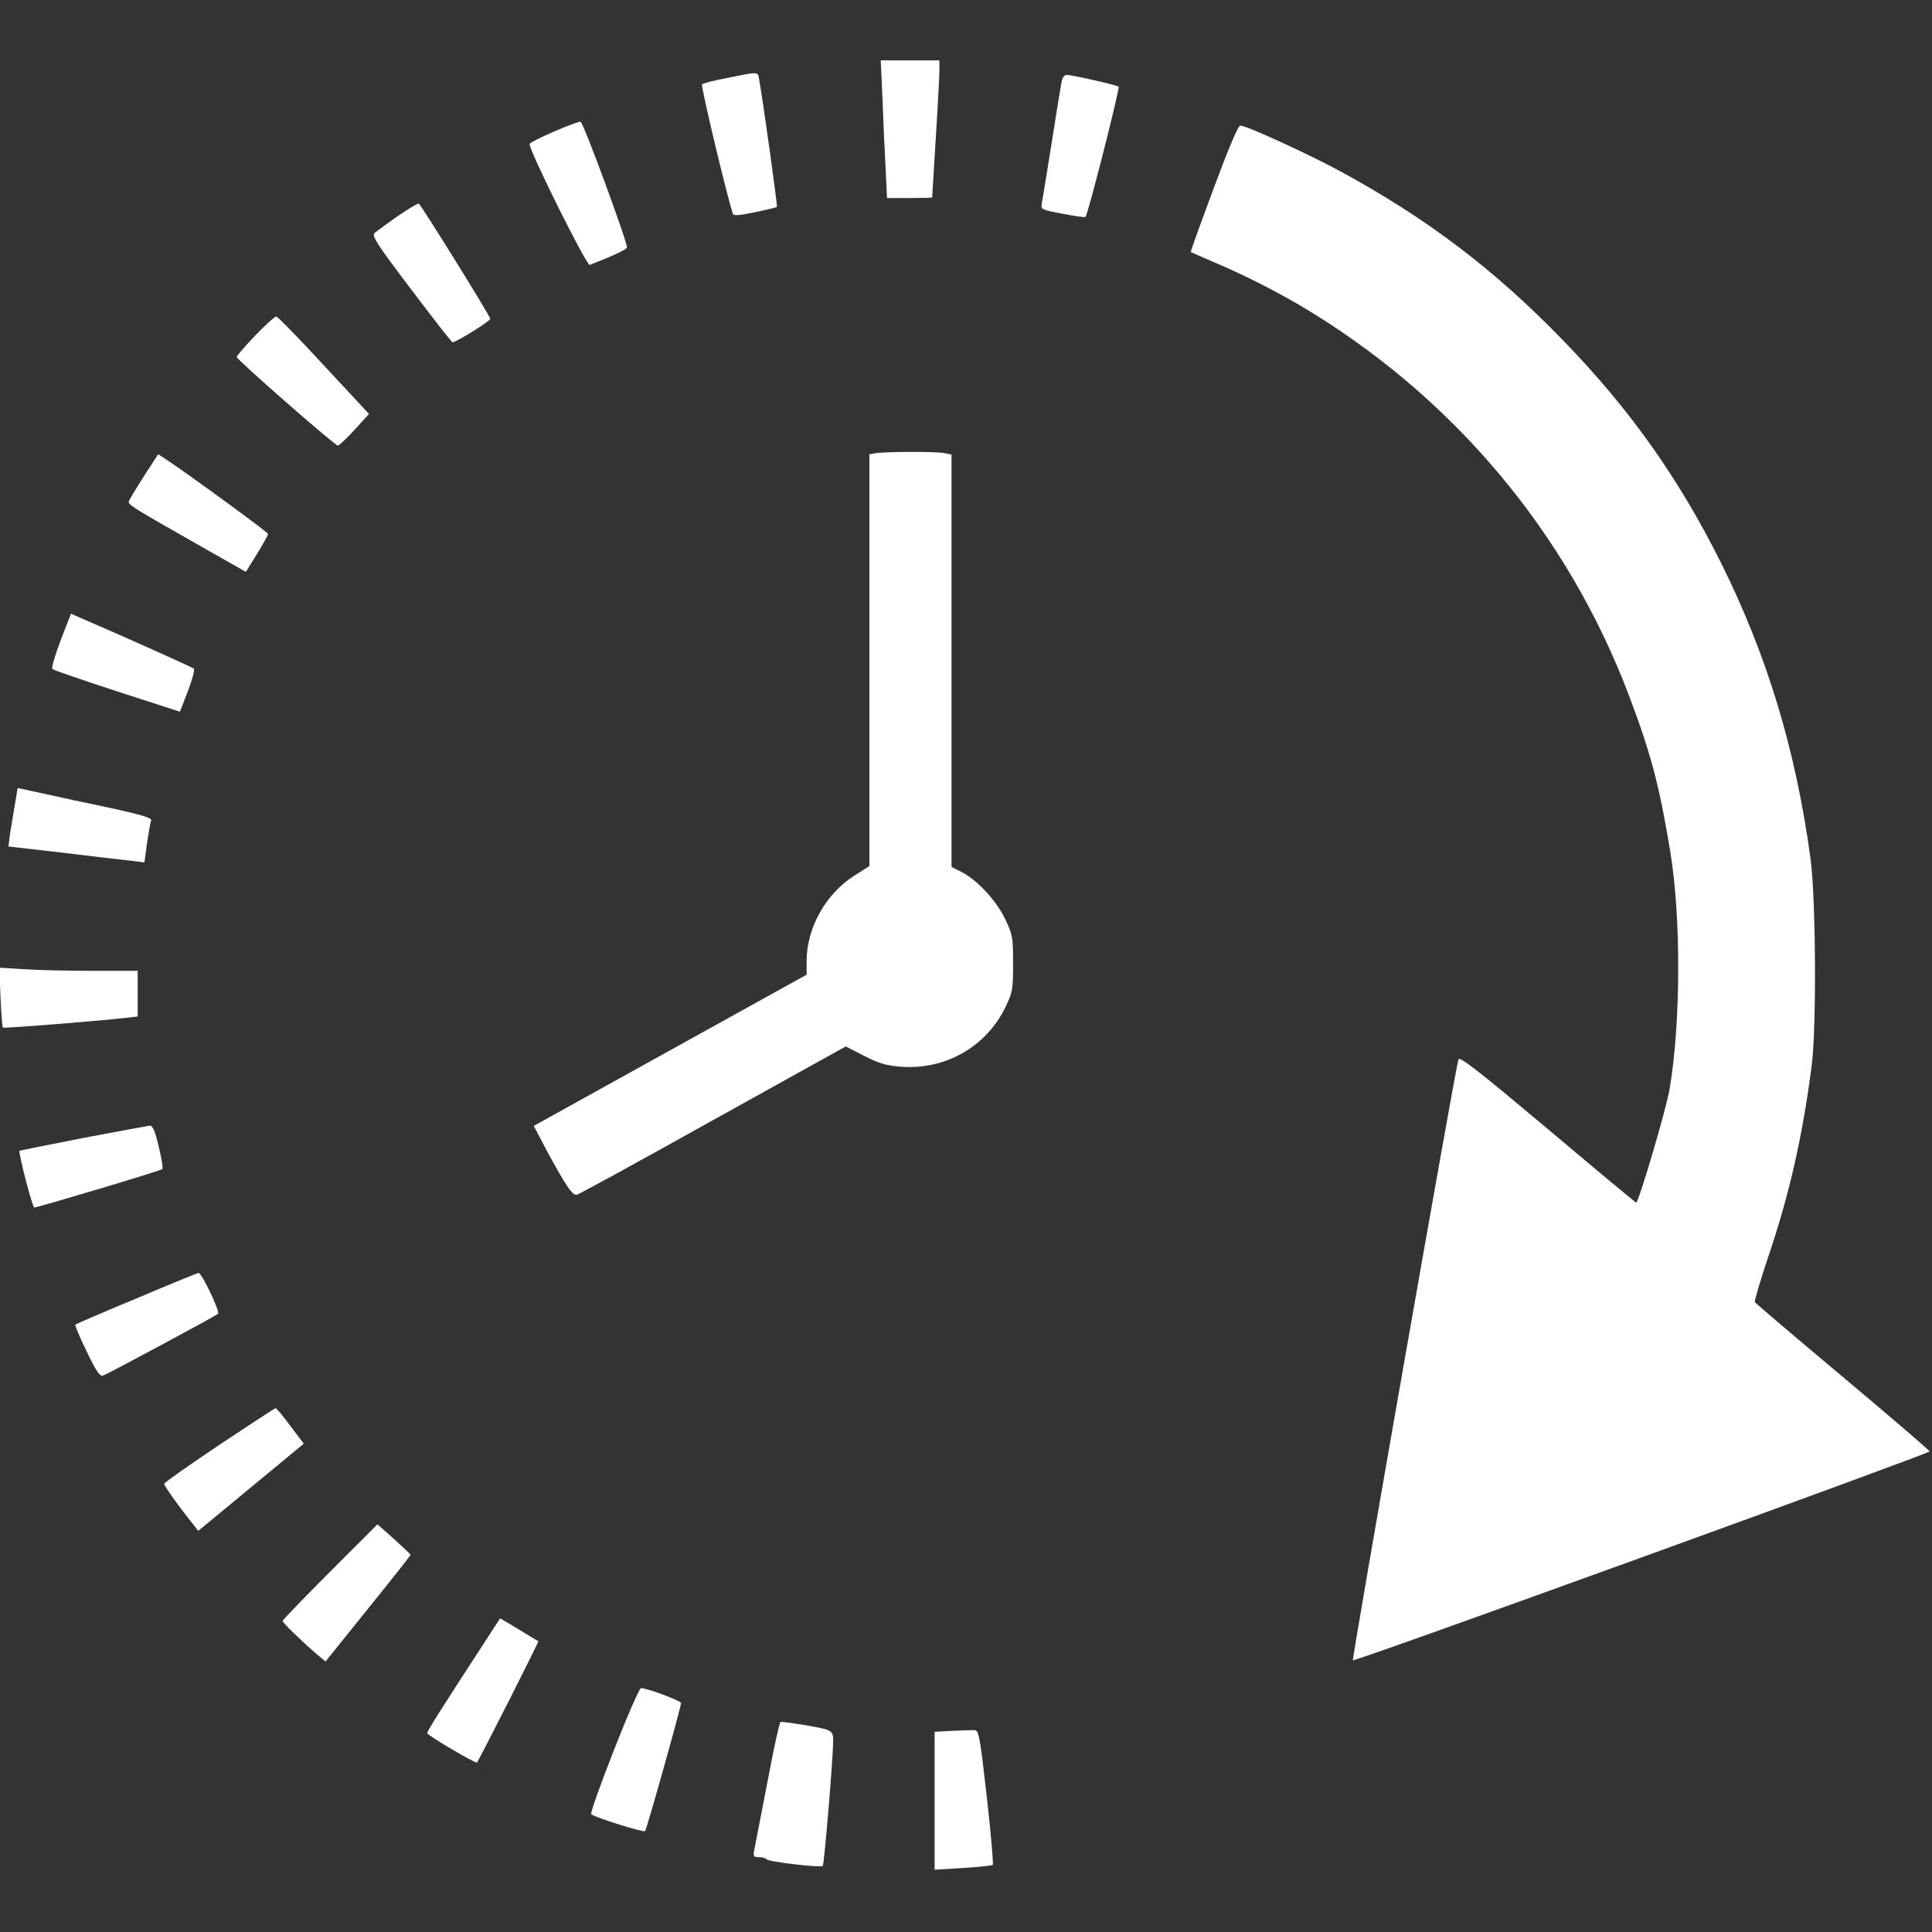 <?xml version="1.0" encoding="UTF-8"?> <svg xmlns="http://www.w3.org/2000/svg" width="38" height="38" viewBox="0 0 38 38" fill="none"><rect x="0" y="0" width="38" height="38" fill="#333333" stroke="none"/><g clip-path="url(#clip0_415_277)"><path d="M17.357 1.933C17.371 2.347 17.399 2.955 17.418 3.287L17.447 3.895H17.889C18.136 3.895 18.335 3.89 18.335 3.881C18.421 2.499 18.477 1.544 18.477 1.387V1.188H17.898H17.323L17.357 1.933Z" fill="white"></path><path d="M14.321 1.53C14.06 1.577 13.827 1.639 13.808 1.658C13.78 1.686 14.288 3.819 14.416 4.209C14.426 4.247 14.549 4.237 14.844 4.175C15.072 4.128 15.267 4.08 15.281 4.071C15.295 4.052 15.02 2.066 14.934 1.577C14.901 1.401 14.939 1.406 14.321 1.53Z" fill="white"></path><path d="M20.881 1.601C20.867 1.677 20.777 2.214 20.686 2.803C20.591 3.392 20.506 3.928 20.492 3.995C20.468 4.118 20.473 4.123 20.9 4.204C21.138 4.251 21.342 4.28 21.351 4.266C21.399 4.218 22.031 1.729 22.002 1.705C21.964 1.672 21.085 1.473 20.976 1.473C20.938 1.473 20.895 1.53 20.881 1.601Z" fill="white"></path><path d="M10.906 2.584C10.645 2.693 10.426 2.807 10.417 2.831C10.388 2.921 11.538 5.235 11.6 5.211C12.06 5.03 12.317 4.912 12.331 4.869C12.355 4.802 11.476 2.408 11.419 2.394C11.395 2.389 11.162 2.47 10.906 2.584Z" fill="white"></path><path d="M23.869 3.71C23.617 4.389 23.413 4.95 23.422 4.959C23.432 4.964 23.636 5.054 23.869 5.154C24.425 5.387 25.018 5.686 25.541 5.99C28.548 7.762 30.823 10.46 32.044 13.69C32.476 14.834 32.642 15.471 32.851 16.744C33.065 18.031 33.06 20.097 32.842 21.404C32.78 21.793 32.229 23.655 32.181 23.655C32.172 23.655 31.388 23.004 30.443 22.206C29.056 21.043 28.709 20.772 28.685 20.838C28.628 21.005 26.586 32.633 26.61 32.656C26.643 32.69 37.953 28.59 37.953 28.547C37.953 28.529 37.183 27.868 36.243 27.08C35.302 26.291 34.528 25.631 34.514 25.612C34.504 25.593 34.618 25.203 34.77 24.747C35.198 23.489 35.459 22.325 35.635 20.948C35.73 20.183 35.715 17.67 35.611 16.891C35.321 14.754 34.761 12.901 33.849 11.068C33.013 9.396 32.053 8.042 30.733 6.683C29.398 5.306 28.077 4.304 26.386 3.382C25.75 3.035 24.515 2.47 24.396 2.47C24.353 2.47 24.173 2.893 23.869 3.71Z" fill="white"></path><path d="M7.814 4.256C7.605 4.403 7.405 4.551 7.367 4.584C7.31 4.641 7.41 4.798 8.075 5.676C8.503 6.242 8.873 6.717 8.897 6.731C8.935 6.755 9.643 6.318 9.643 6.27C9.643 6.218 8.275 4.019 8.237 4.004C8.213 4 8.023 4.114 7.814 4.256Z" fill="white"></path><path d="M5.016 6.603C4.817 6.812 4.655 7.002 4.655 7.021C4.655 7.073 6.588 8.764 6.645 8.764C6.669 8.764 6.816 8.626 6.973 8.455L7.258 8.142L6.37 7.187C5.885 6.66 5.463 6.227 5.434 6.227C5.406 6.223 5.216 6.394 5.016 6.603Z" fill="white"></path><path d="M17.209 8.916L17.1 8.935V12.986V17.034L16.796 17.228C16.24 17.584 15.865 18.254 15.865 18.9V19.171L13.181 20.658L10.498 22.145L10.74 22.605C11.139 23.341 11.262 23.522 11.348 23.498C11.391 23.489 12.597 22.828 14.027 22.03L16.635 20.582L16.996 20.767C17.295 20.919 17.428 20.957 17.722 20.981C18.592 21.047 19.39 20.591 19.77 19.822C19.917 19.513 19.926 19.475 19.926 18.953C19.926 18.435 19.917 18.387 19.774 18.083C19.603 17.722 19.223 17.309 18.915 17.152L18.715 17.052V12.996V8.94L18.568 8.911C18.406 8.878 17.38 8.883 17.209 8.916Z" fill="white"></path><path d="M2.836 9.358C2.689 9.59 2.551 9.814 2.537 9.852C2.508 9.923 2.551 9.951 4 10.773L4.836 11.248L5.054 10.896C5.173 10.702 5.273 10.526 5.273 10.502C5.273 10.469 3.639 9.277 3.23 9.011L3.111 8.935L2.836 9.358Z" fill="white"></path><path d="M1.192 12.597C1.083 12.887 1.007 13.139 1.031 13.158C1.05 13.181 1.624 13.376 2.304 13.599L3.539 13.998L3.695 13.595C3.781 13.371 3.833 13.172 3.814 13.153C3.786 13.124 2.332 12.473 1.544 12.136L1.396 12.07L1.192 12.597Z" fill="white"></path><path d="M0.271 15.955C0.228 16.207 0.185 16.463 0.181 16.53L0.166 16.649L1.235 16.772C1.824 16.843 2.423 16.915 2.57 16.929L2.841 16.962L2.893 16.573C2.926 16.364 2.959 16.164 2.974 16.131C2.988 16.088 2.75 16.017 2.176 15.893C1.724 15.799 1.126 15.67 0.85 15.608L0.347 15.499L0.271 15.955Z" fill="white"></path><path d="M0.01 19.613C0.024 19.931 0.043 20.202 0.057 20.211C0.076 20.23 1.862 20.088 2.461 20.021L2.708 19.993V19.541V19.095H1.819C1.325 19.095 0.713 19.081 0.456 19.062L-0.014 19.033L0.01 19.613Z" fill="white"></path><path d="M1.639 22.382C0.96 22.515 0.394 22.629 0.385 22.634C0.356 22.667 0.637 23.75 0.675 23.75C0.741 23.75 3.159 23.028 3.192 22.995C3.211 22.981 3.178 22.781 3.121 22.548C3.05 22.244 3.002 22.135 2.945 22.14C2.907 22.145 2.318 22.254 1.639 22.382Z" fill="white"></path><path d="M2.689 25.536C2.038 25.807 1.496 26.04 1.482 26.054C1.468 26.063 1.568 26.301 1.705 26.581C1.895 26.98 1.967 27.08 2.028 27.056C2.147 27.009 4.247 25.883 4.289 25.84C4.332 25.802 3.966 25.028 3.905 25.037C3.886 25.037 3.339 25.261 2.689 25.536Z" fill="white"></path><path d="M4.313 28.419C3.719 28.818 3.23 29.16 3.23 29.184C3.23 29.227 3.486 29.588 3.743 29.911L3.9 30.11L4.935 29.255L5.975 28.395L5.709 28.044C5.567 27.849 5.434 27.692 5.42 27.697C5.405 27.697 4.907 28.025 4.313 28.419Z" fill="white"></path><path d="M6.493 30.913C5.976 31.431 5.558 31.863 5.558 31.882C5.558 31.915 5.904 32.253 6.227 32.533L6.403 32.68L7.239 31.64C7.7 31.07 8.075 30.595 8.075 30.581C8.075 30.571 7.928 30.433 7.752 30.272L7.424 29.982L6.493 30.913Z" fill="white"></path><path d="M9.538 32.291C8.65 33.654 8.398 34.053 8.403 34.091C8.408 34.133 9.358 34.694 9.381 34.666C9.424 34.618 10.602 32.291 10.588 32.281C10.578 32.276 10.403 32.172 10.203 32.048L9.837 31.83L9.538 32.291Z" fill="white"></path><path d="M12.075 34.423C11.809 35.098 11.609 35.663 11.628 35.682C11.69 35.744 12.659 36.048 12.688 36.015C12.721 35.977 13.395 33.578 13.395 33.497C13.395 33.454 12.73 33.203 12.607 33.203C12.578 33.203 12.336 33.754 12.075 34.423Z" fill="white"></path><path d="M15.091 35.069C14.963 35.725 14.849 36.323 14.834 36.395C14.811 36.513 14.825 36.528 14.929 36.528C14.996 36.528 15.062 36.547 15.077 36.57C15.11 36.618 16.141 36.741 16.183 36.699C16.212 36.67 16.383 34.608 16.388 34.243C16.388 34.096 16.369 34.062 16.259 34.02C16.15 33.977 15.48 33.867 15.352 33.867C15.333 33.867 15.214 34.409 15.091 35.069Z" fill="white"></path><path d="M18.729 34.043L18.383 34.062V35.421V36.775L18.943 36.741C19.247 36.722 19.513 36.694 19.527 36.679C19.542 36.66 19.489 36.057 19.409 35.34C19.271 34.124 19.252 34.034 19.166 34.029C19.114 34.029 18.915 34.034 18.729 34.043Z" fill="white"></path></g><defs><clipPath id="clip0_415_277"><rect width="38" height="38" fill="white"></rect></clipPath></defs></svg> 
